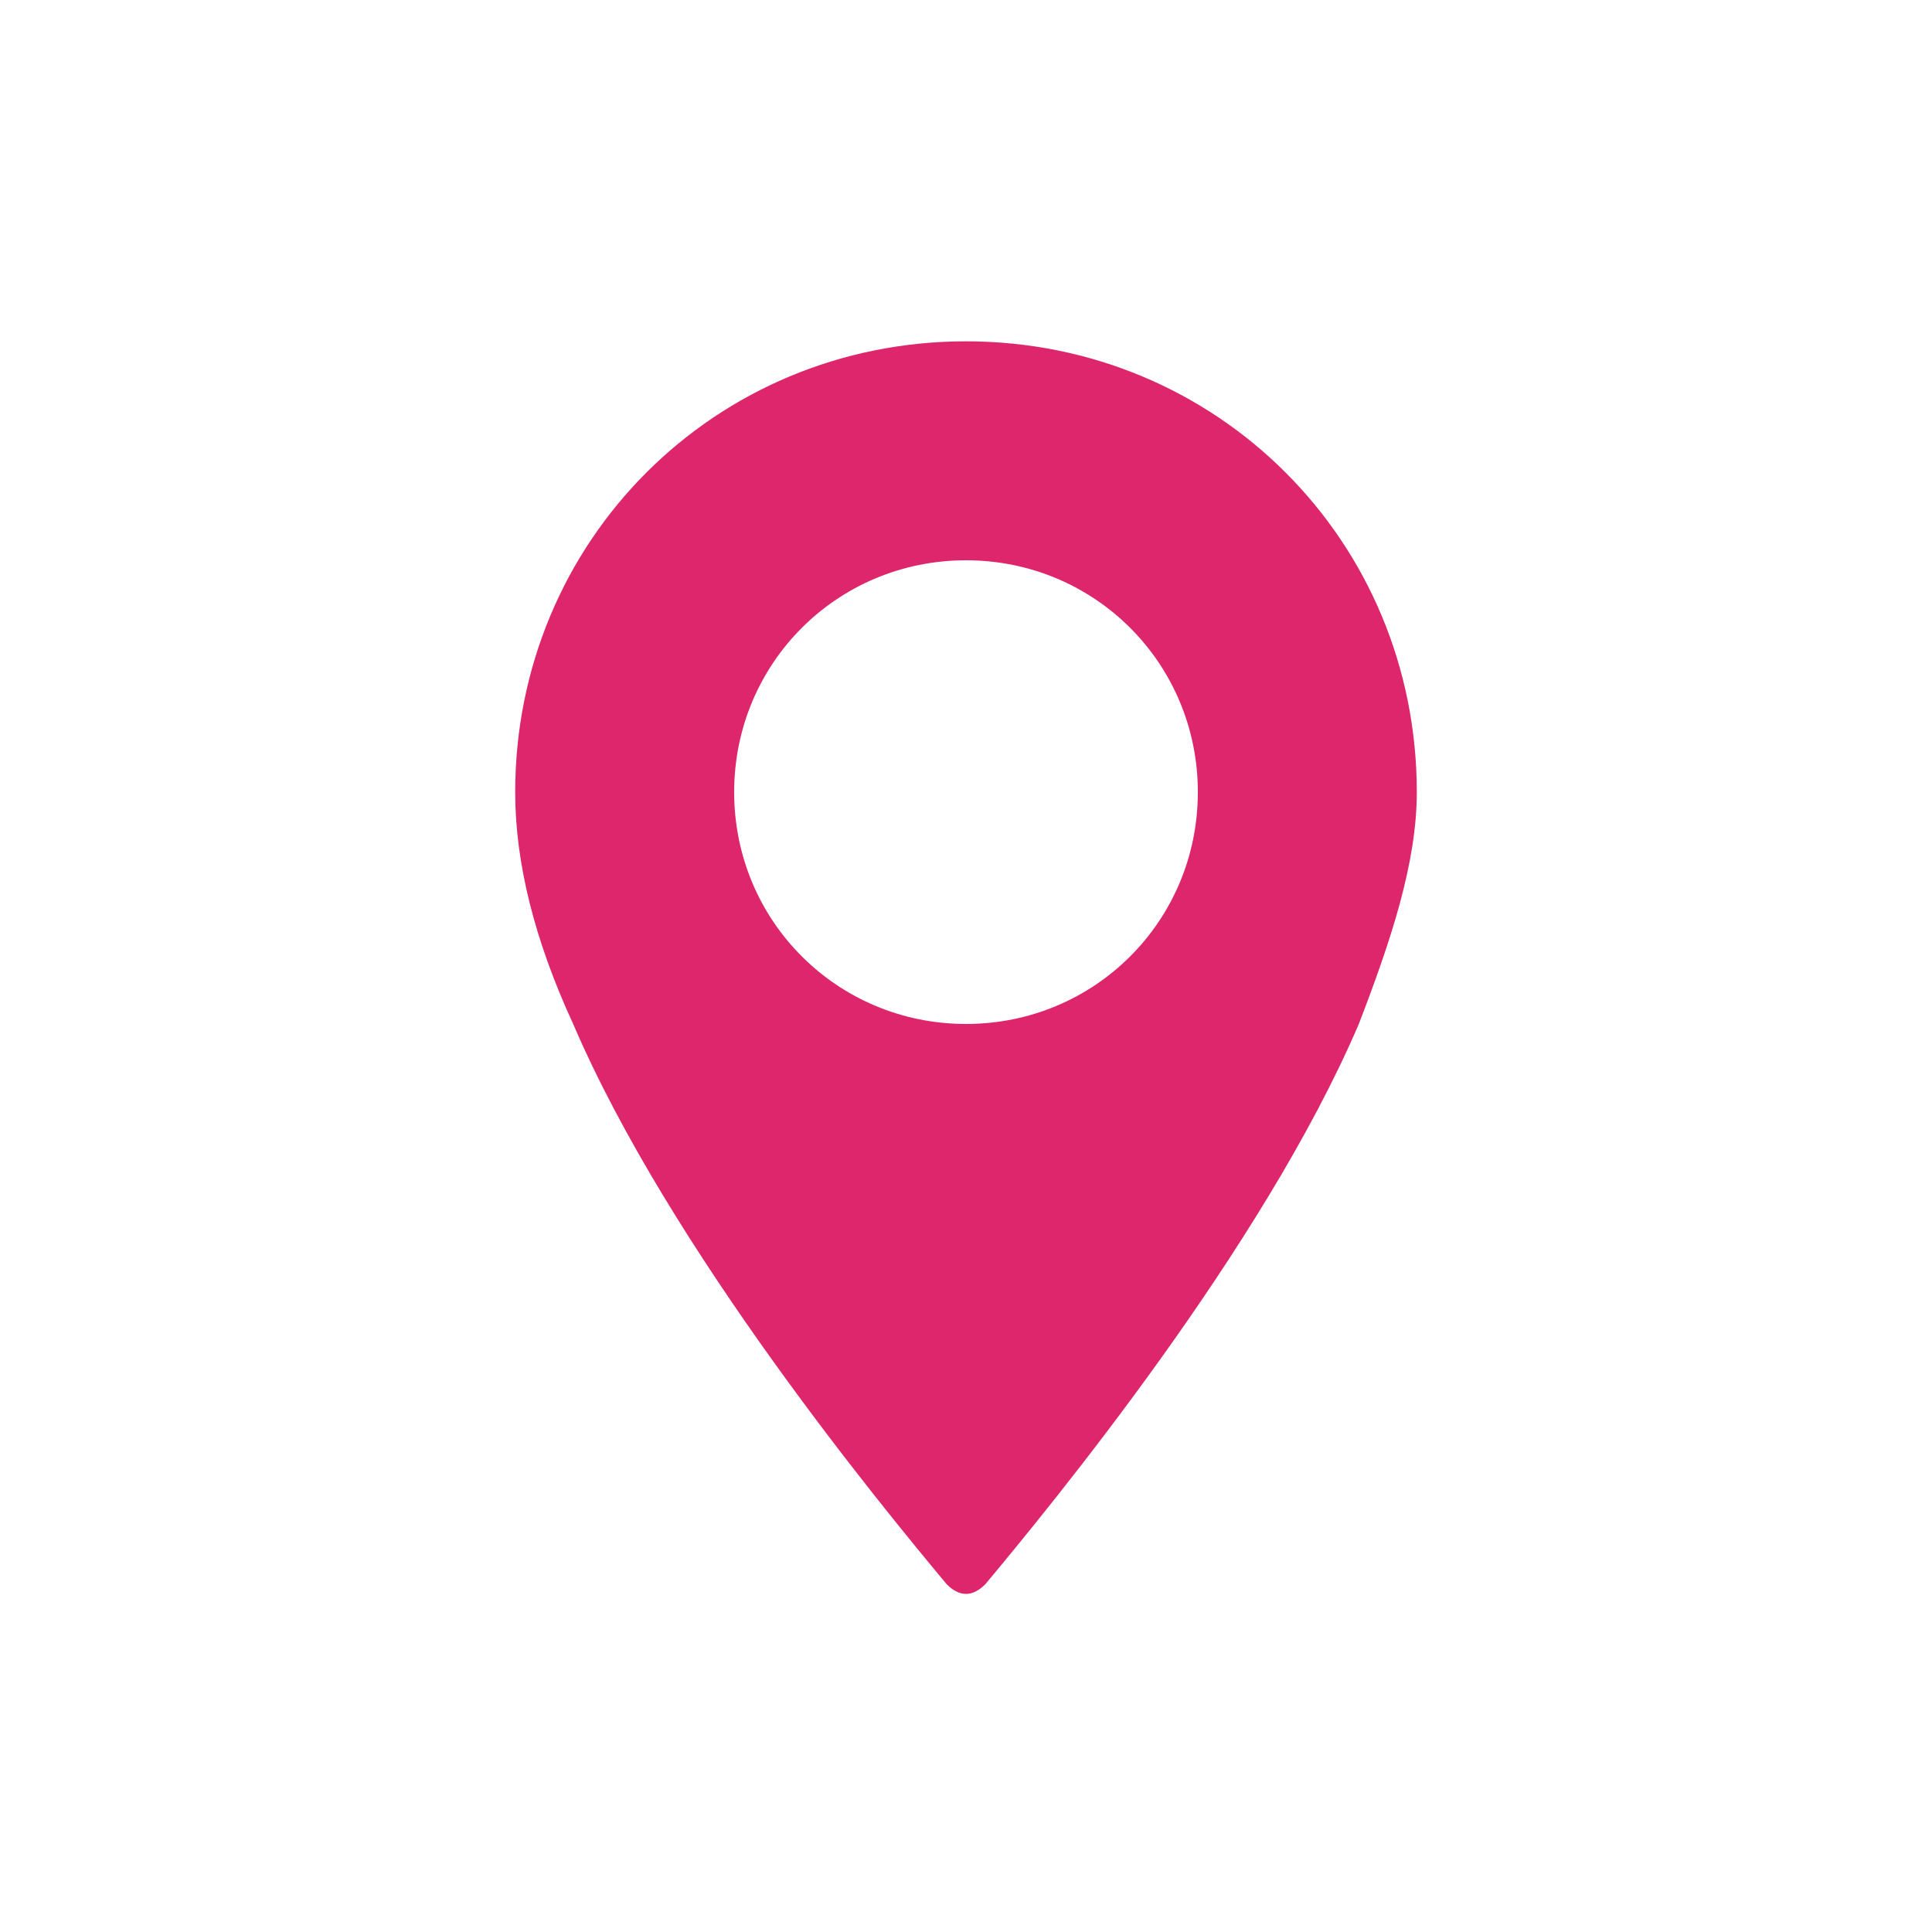 <?xml version="1.0" encoding="utf-8"?>
<!-- Generator: Adobe Illustrator 24.0.0, SVG Export Plug-In . SVG Version: 6.00 Build 0)  -->
<svg version="1.1" xmlns="http://www.w3.org/2000/svg" xmlns:xlink="http://www.w3.org/1999/xlink" x="0px" y="0px" width="30px"
	 height="30px" viewBox="0 0 30 30" style="enable-background:new 0 0 30 30;" xml:space="preserve">
<style type="text/css">
	.st0{fill:none;stroke:#FFEF00;stroke-width:2.096;stroke-miterlimit:10;}
	.st1{fill:#FFFFFF;}
	.st2{fill:#DD266B;}
	.st3{fill:#005924;}
	.st4{fill:none;stroke:#D7DAE2;stroke-width:0.5;stroke-miterlimit:10;}
	.st5{fill:#E3E5E8;stroke:#E3E5E8;stroke-width:0.5;stroke-miterlimit:10;}
	.st6{fill:#464647;}
	.st7{fill:#FFEF00;}
	.st8{fill-rule:evenodd;clip-rule:evenodd;fill:#FFFFFF;}
	.st9{fill:none;stroke:#FFEF00;stroke-width:1.5;stroke-miterlimit:10;}
	.st10{fill:#BFC0C4;}
	.st11{fill:#E3E5E8;}
	.st12{fill:none;stroke:#FFEF00;stroke-width:2;stroke-miterlimit:10;}
	.st13{fill:none;stroke:#FFFFFF;stroke-width:0.885;stroke-miterlimit:10;}
	.st14{fill:none;stroke:#005924;stroke-width:0.919;stroke-miterlimit:10;}
	.st15{fill:url(#SVGID_9_);}
	.st16{fill:url(#SVGID_10_);}
	.st17{fill:url(#SVGID_11_);}
	.st18{fill:url(#SVGID_12_);}
	.st19{fill:url(#SVGID_13_);}
	.st20{fill:url(#SVGID_14_);}
	.st21{fill:url(#SVGID_15_);}
	.st22{fill:url(#SVGID_16_);}
	.st23{fill:url(#SVGID_17_);}
	.st24{fill:url(#SVGID_18_);}
	.st25{fill:url(#SVGID_19_);}
	.st26{fill:url(#SVGID_20_);}
	.st27{fill:url(#SVGID_21_);}
	.st28{fill:url(#SVGID_22_);}
	.st29{clip-path:url(#SVGID_24_);fill:#005924;}
	.st30{fill:none;}
	.st31{clip-path:url(#SVGID_26_);fill:#DD266B;}
	.st32{clip-path:url(#SVGID_26_);fill:none;}
	.st33{clip-path:url(#SVGID_28_);fill:#005924;}
	.st34{clip-path:url(#SVGID_30_);fill:#DD266B;}
	.st35{clip-path:url(#SVGID_32_);fill:#005924;}
	.st36{clip-path:url(#SVGID_34_);fill:#DD266B;}
	.st37{clip-path:url(#SVGID_34_);fill:none;}
	.st38{clip-path:url(#SVGID_36_);fill:#005924;}
	.st39{clip-path:url(#SVGID_38_);fill:#DD266B;}
	.st40{clip-path:url(#SVGID_40_);fill:#005924;}
	.st41{clip-path:url(#SVGID_42_);fill:#DD266B;}
</style>
<g id="Capa_2">
</g>
<g id="Capa_1">
	<path class="st2" d="M15,5.3c-3.9,0-7,3.1-7,7c0,1.1,0.3,2.3,0.9,3.6c1.5,3.5,4.8,7.5,5.8,8.7c0.2,0.2,0.4,0.2,0.6,0c0,0,0,0,0,0
		c1-1.2,4.3-5.2,5.8-8.7c0.5-1.3,0.9-2.5,0.9-3.6C22,8.4,18.9,5.3,15,5.3z M15,15.9c-2,0-3.6-1.6-3.6-3.6S13,8.7,15,8.7
		c2,0,3.6,1.6,3.6,3.6l0,0C18.6,14.3,17,15.9,15,15.9z"/>
</g>
</svg>
